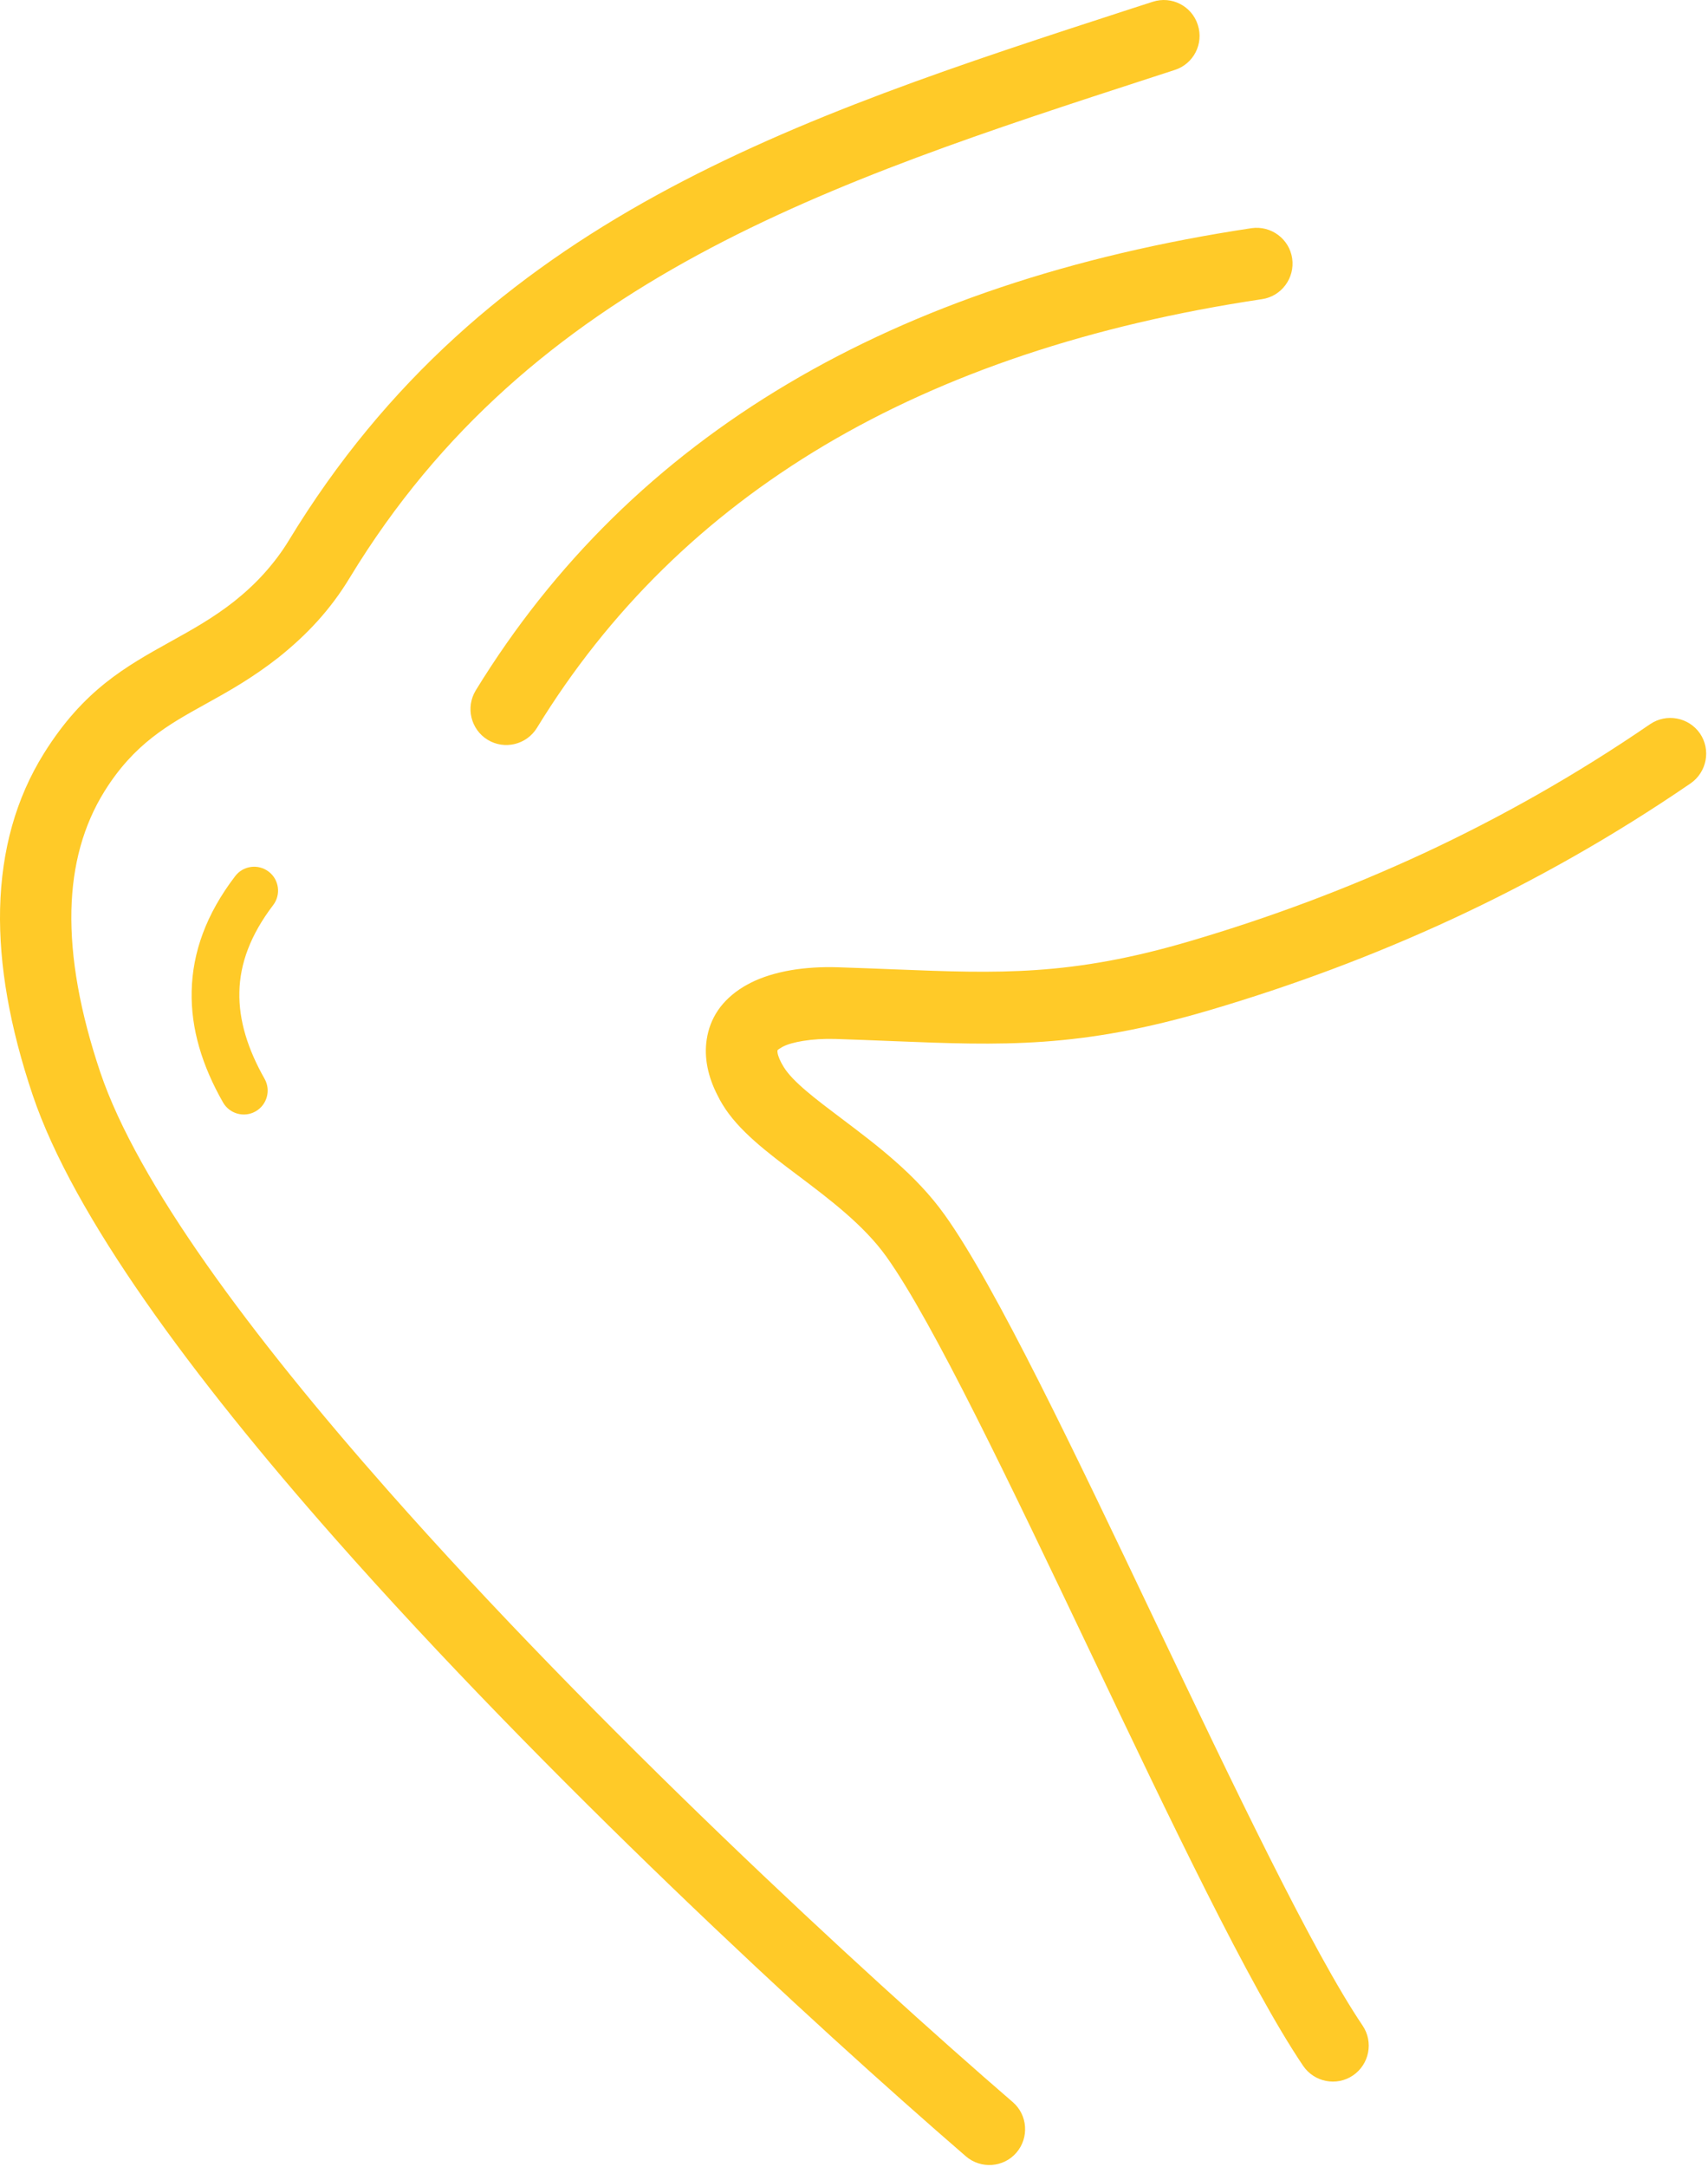 <?xml version="1.0" encoding="UTF-8"?> <svg xmlns="http://www.w3.org/2000/svg" xmlns:xlink="http://www.w3.org/1999/xlink" width="97px" height="123px" viewBox="0 0 97 123" version="1.1"><title>knee</title><g id="Page-1" stroke="none" stroke-width="1" fill="none" fill-rule="evenodd"><g id="Ergonomiportalen-Style-Guide" transform="translate(-1281, -4275)" fill="#FFCA28" fill-rule="nonzero"><g id="knee" transform="translate(1281, 4275)"><path d="M13.355,49.731 C13.805,49.131 14.665,49.021 15.255,49.471 C15.855,49.921 15.965,50.781 15.515,51.371 C14.225,53.061 13.625,54.701 13.595,56.301 C13.555,57.931 14.085,59.571 15.025,61.231 C15.395,61.881 15.165,62.711 14.515,63.081 C13.865,63.451 13.035,63.221 12.665,62.571 C11.485,60.501 10.835,58.401 10.885,56.251 C10.935,54.071 11.695,51.901 13.355,49.731 L13.355,49.731 Z M65.465,0.101 C66.535,-0.249 67.685,0.341 68.025,1.411 C68.375,2.481 67.785,3.631 66.715,3.971 L65.485,4.371 C47.045,10.361 30.165,15.851 19.875,32.771 C19.315,33.701 18.695,34.521 18.025,35.261 C17.365,35.991 16.625,36.671 15.825,37.311 C14.335,38.481 12.975,39.241 11.655,39.971 C9.565,41.131 7.625,42.201 5.935,44.911 C4.735,46.841 4.115,49.091 4.055,51.661 C3.995,54.371 4.545,57.441 5.695,60.861 C7.815,67.131 14.215,75.751 22.055,84.621 C33.895,98.021 48.915,111.891 57.515,119.311 C58.365,120.041 58.455,121.331 57.725,122.181 C56.995,123.031 55.705,123.121 54.855,122.391 C46.175,114.891 31.005,100.891 19.015,87.311 C10.865,78.081 4.165,69.001 1.855,62.151 C0.555,58.291 -0.065,54.771 0.005,51.581 C0.085,48.251 0.905,45.311 2.495,42.761 C4.745,39.161 7.125,37.841 9.695,36.411 C10.885,35.751 12.115,35.071 13.315,34.121 C13.905,33.651 14.475,33.131 15.005,32.541 C15.535,31.951 16.005,31.331 16.405,30.671 C27.485,12.441 45.045,6.731 64.225,0.501 L65.465,0.101 L65.465,0.101 Z M93.715,41.101 C94.645,40.471 95.905,40.711 96.545,41.631 C97.175,42.561 96.935,43.821 96.015,44.461 C91.605,47.481 87.105,50.011 82.545,52.131 C77.995,54.241 73.385,55.951 68.745,57.321 C61.315,59.521 56.915,59.341 50.665,59.091 C49.605,59.051 48.505,59.001 47.455,58.971 C46.785,58.951 46.155,58.991 45.605,59.081 C45.115,59.161 44.725,59.271 44.475,59.401 C44.455,59.411 44.415,59.431 44.355,59.471 C44.215,59.551 44.155,59.601 44.155,59.621 C44.135,59.771 44.215,60.021 44.365,60.311 C44.395,60.371 44.445,60.451 44.515,60.571 C45.025,61.401 46.325,62.381 47.785,63.481 C49.775,64.981 52.015,66.661 53.655,68.961 C56.535,72.981 61.065,82.491 65.635,92.091 C70.055,101.361 74.525,110.731 77.385,114.971 C78.015,115.901 77.765,117.171 76.835,117.801 C75.905,118.431 74.635,118.181 74.005,117.251 C70.965,112.751 66.435,103.251 61.955,93.841 C57.445,84.381 52.985,75.021 50.335,71.321 C49.055,69.531 47.085,68.051 45.335,66.731 C43.535,65.381 41.935,64.171 41.035,62.691 C40.945,62.541 40.845,62.371 40.745,62.161 C40.215,61.131 39.975,60.051 40.135,59.001 C40.315,57.811 40.965,56.771 42.235,56.001 C42.335,55.941 42.465,55.871 42.635,55.781 C43.265,55.461 44.065,55.211 44.955,55.061 C45.735,54.931 46.635,54.871 47.575,54.901 C48.815,54.941 49.845,54.981 50.835,55.021 C56.685,55.251 60.805,55.421 67.605,53.411 C72.055,52.101 76.475,50.461 80.855,48.431 C85.195,46.411 89.495,43.991 93.715,41.101 L93.715,41.101 Z M30.495,41.311 C29.905,42.271 28.655,42.571 27.695,41.991 C26.735,41.401 26.435,40.151 27.015,39.191 C31.445,31.971 37.355,26.161 44.745,21.781 C52.075,17.431 60.855,14.491 71.075,12.951 C72.185,12.791 73.225,13.561 73.385,14.671 C73.545,15.781 72.775,16.821 71.665,16.981 C61.975,18.431 53.685,21.201 46.815,25.281 C40.005,29.331 34.565,34.671 30.495,41.311 L30.495,41.311 Z" id="Shape"></path></g></g></g></svg> 